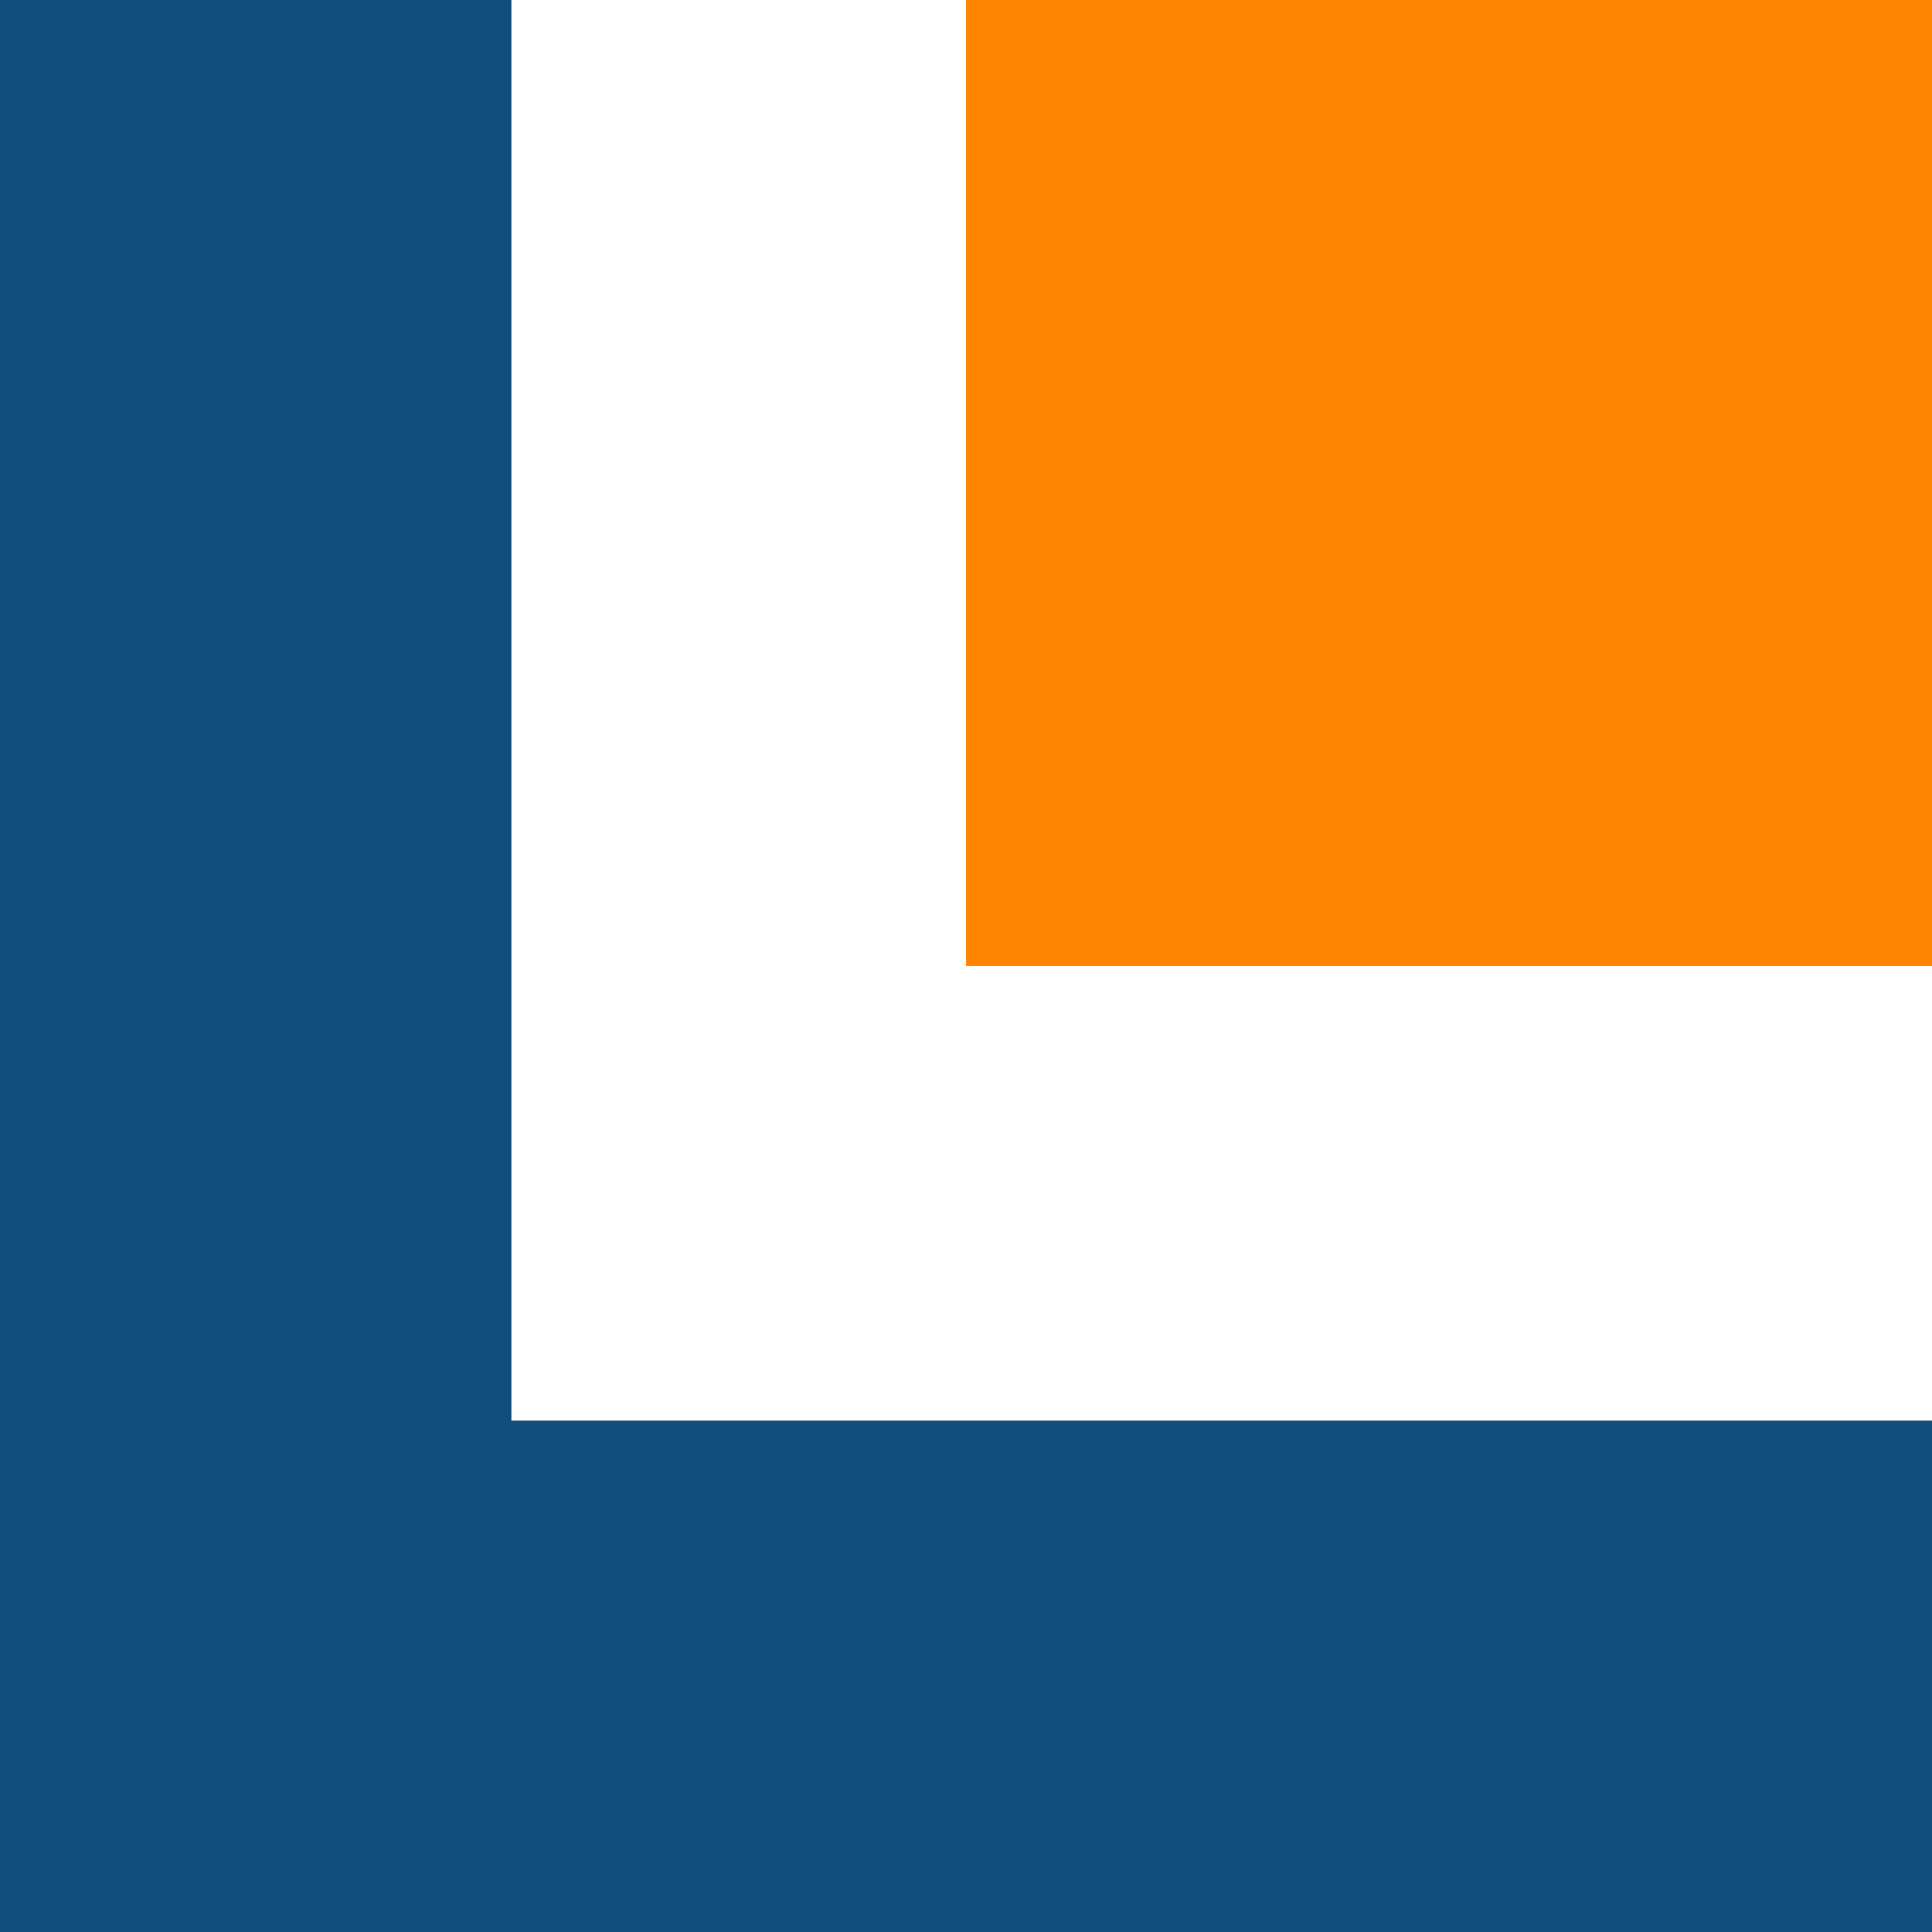 <?xml version="1.0" encoding="UTF-8" standalone="no"?>
<!DOCTYPE svg PUBLIC "-//W3C//DTD SVG 1.1//EN" "http://www.w3.org/Graphics/SVG/1.1/DTD/svg11.dtd">
<svg width="100%" height="100%" viewBox="0 0 34 34" version="1.1" xmlns="http://www.w3.org/2000/svg" xmlns:xlink="http://www.w3.org/1999/xlink" xml:space="preserve" xmlns:serif="http://www.serif.com/" style="fill-rule:evenodd;clip-rule:evenodd;stroke-linejoin:round;stroke-miterlimit:2;">
    <g transform="matrix(1,0,0,1,0,-25)">
        <rect x="17" y="25" width="17" height="17" style="fill:rgb(255,133,0);"/>
    </g>
    <g transform="matrix(1,0,0,1,0,-25)">
        <path d="M35,59L0,59L0,25L9,25L9,50L35,50L35,59Z" style="fill:rgb(19,77,124);"/>
    </g>
</svg>
